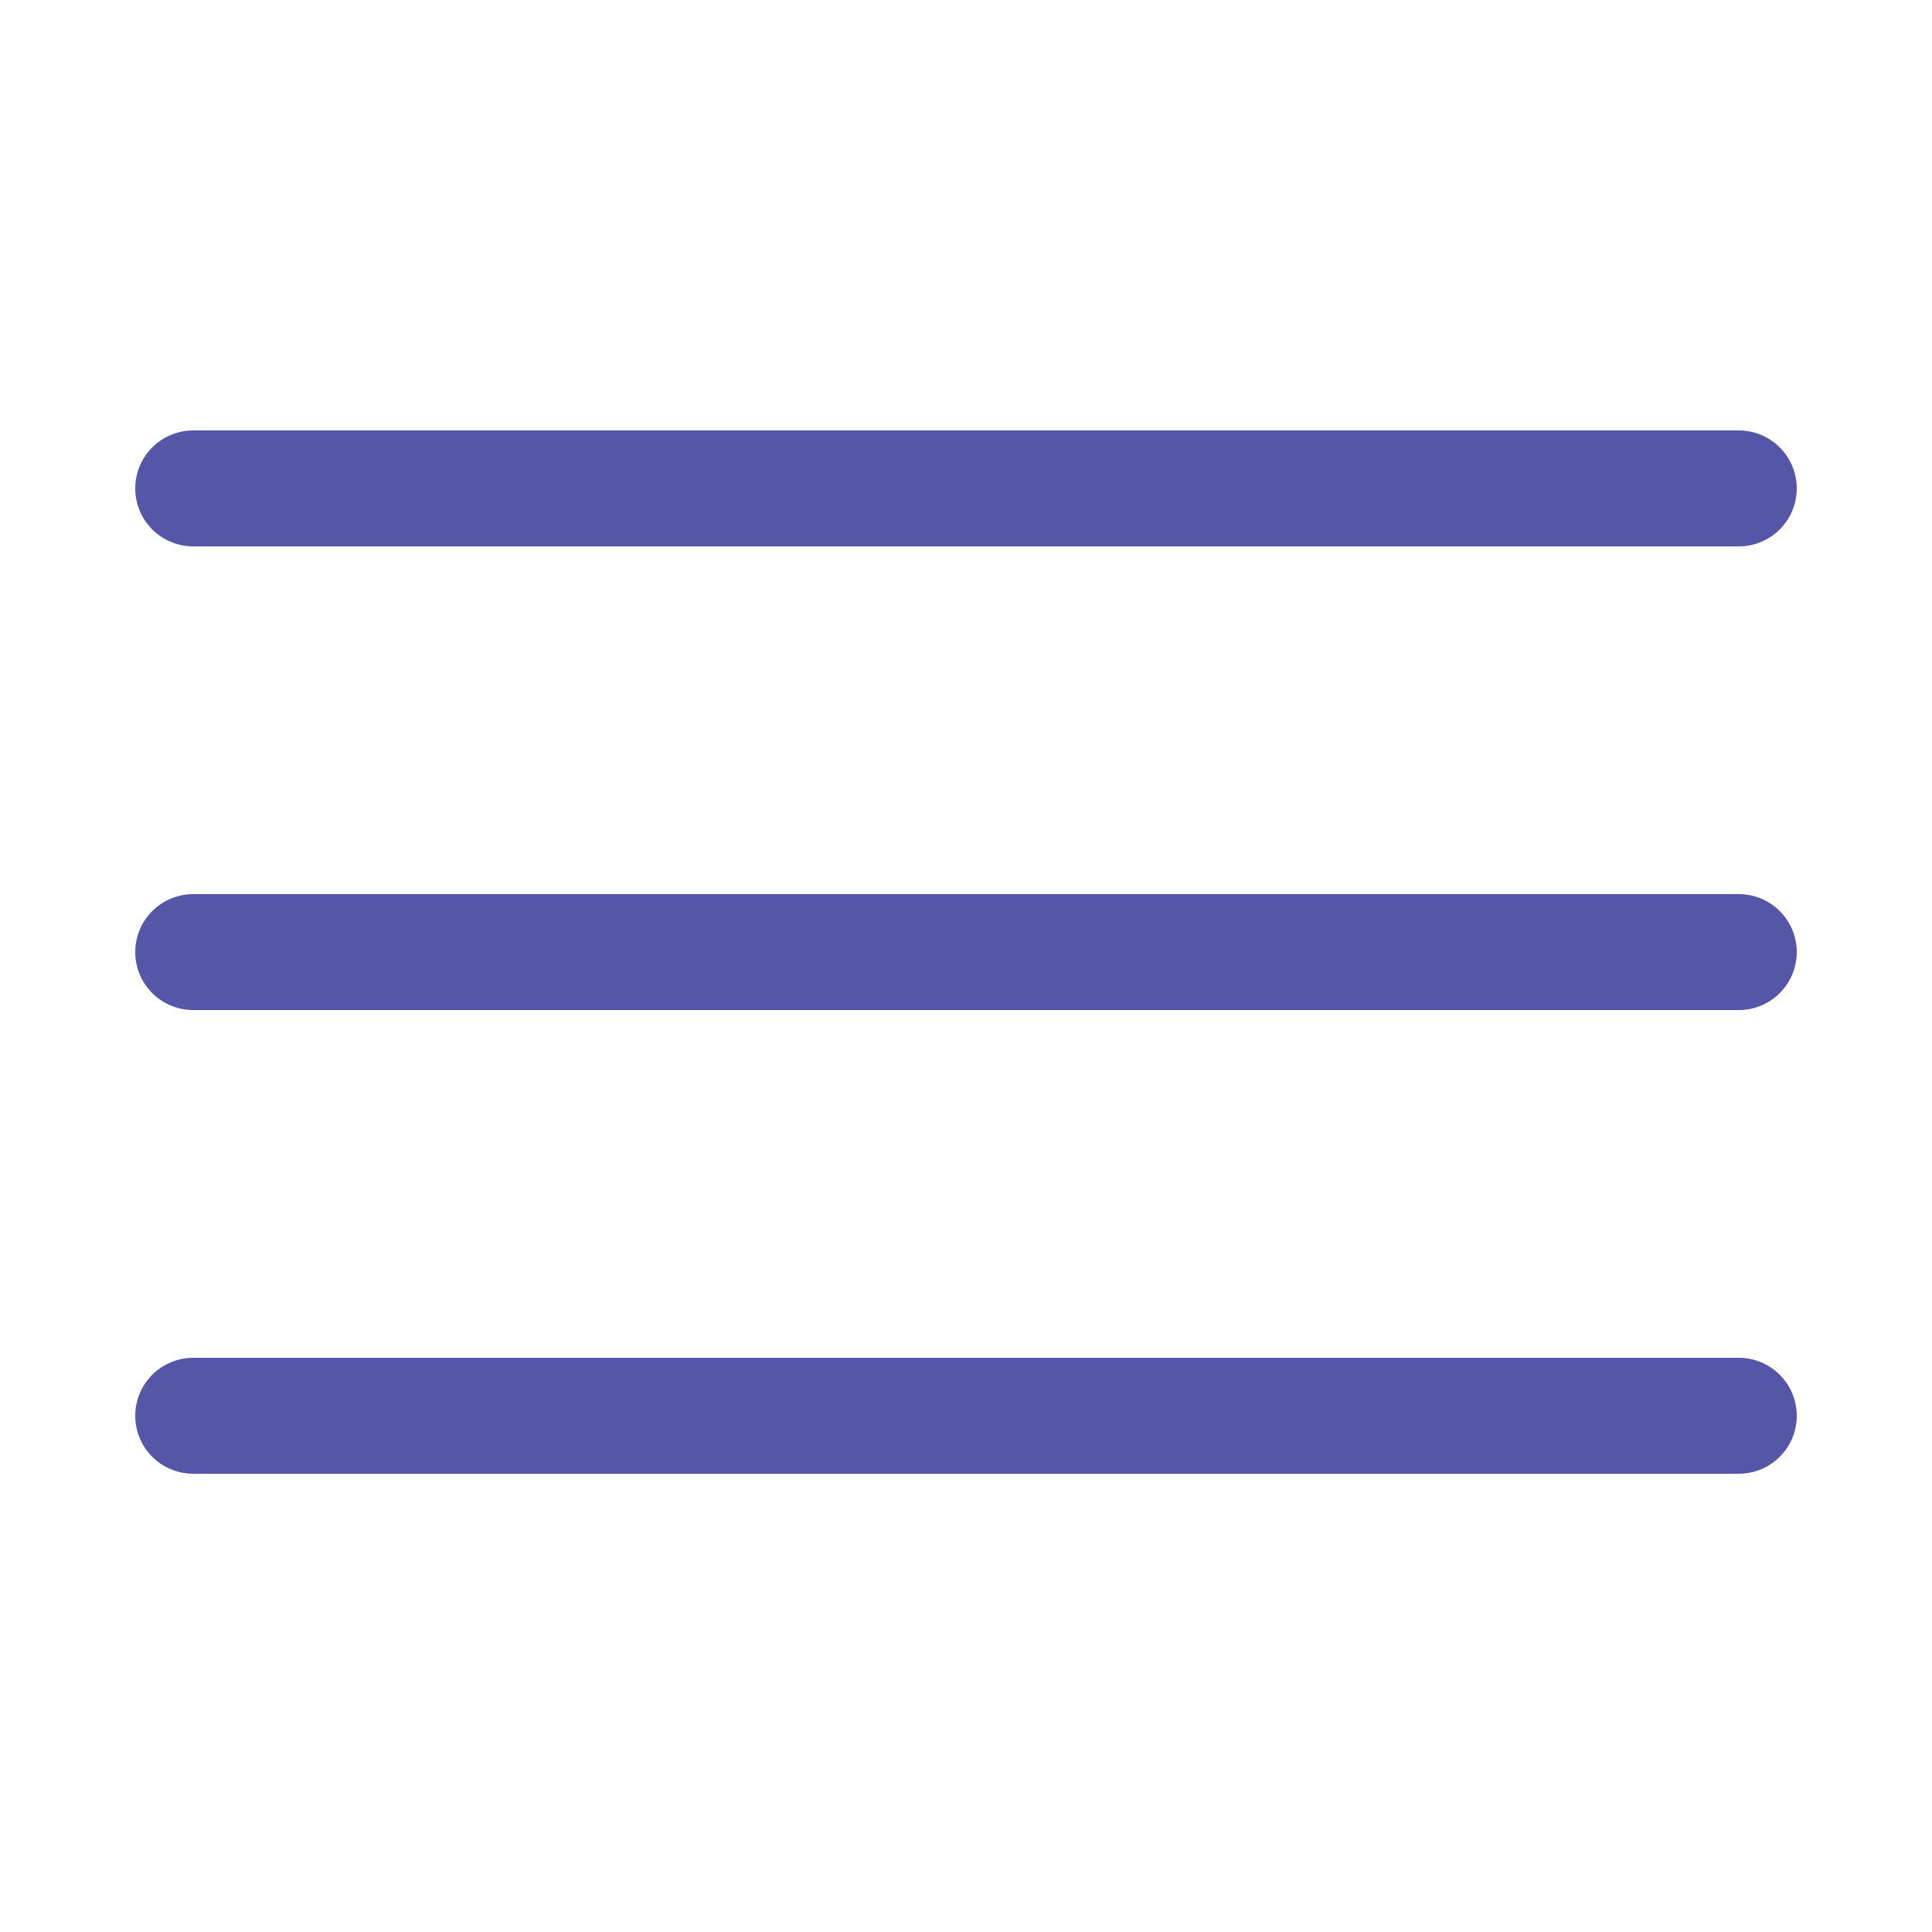<?xml version="1.0" encoding="utf-8"?><!-- Uploaded to: SVG Repo, www.svgrepo.com, Generator: SVG Repo Mixer Tools -->
<svg width="800px" height="800px" viewBox="-0.5 0 25 25" fill="none" xmlns="http://www.w3.org/2000/svg">
<path d="M2 12.32H22" stroke="#5656A8" stroke-width="1.5" stroke-linecap="round" stroke-linejoin="round"/>
<path d="M2 18.32H22" stroke="#5656A8" stroke-width="1.5" stroke-linecap="round" stroke-linejoin="round"/>
<path d="M2 6.32H22" stroke="#5656A8" stroke-width="1.5" stroke-linecap="round" stroke-linejoin="round"/>
</svg>